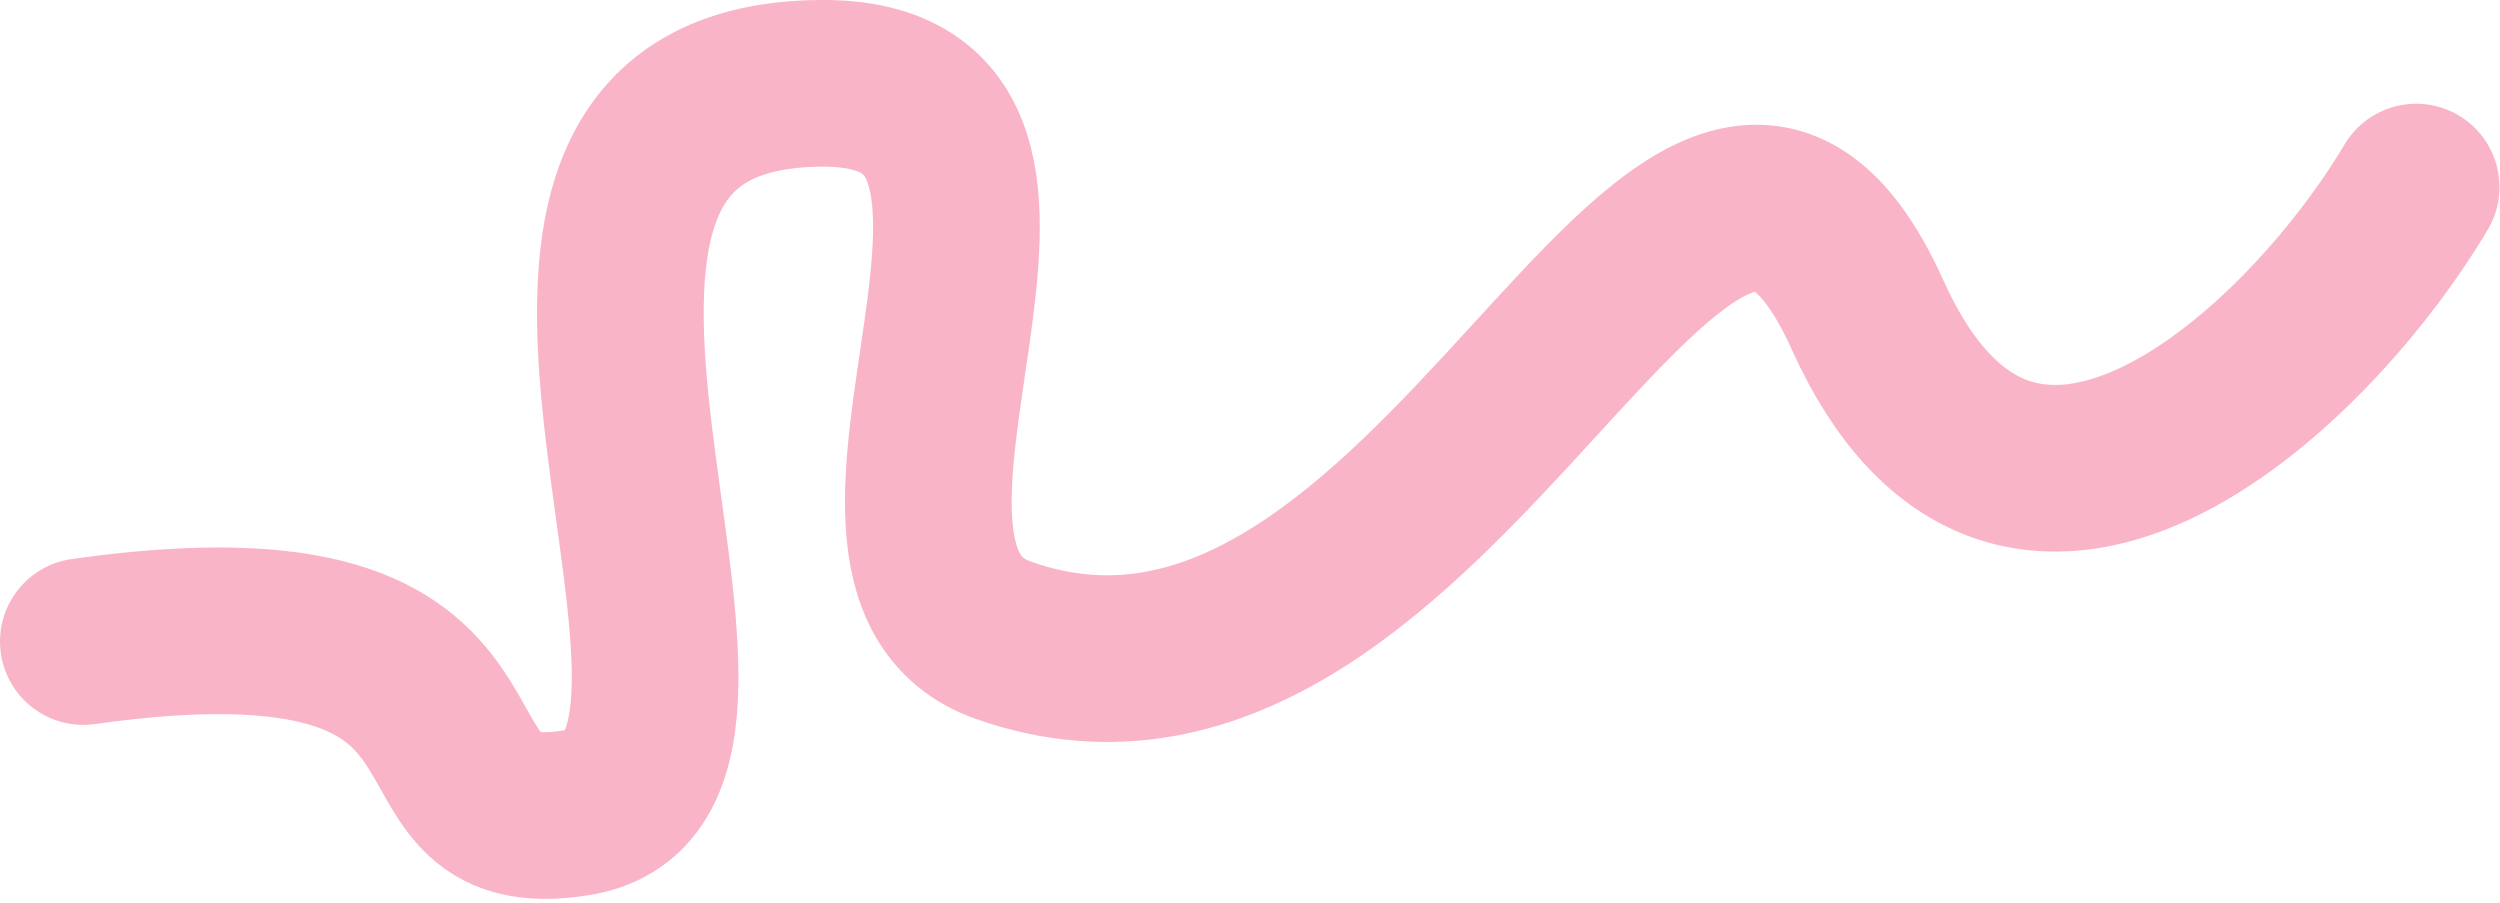 <?xml version="1.0" encoding="UTF-8"?> <svg xmlns="http://www.w3.org/2000/svg" width="540" height="195" viewBox="0 0 540 195" fill="none"><path d="M521.889 40.406C497.478 81.441 435.007 138.073 403.428 68.087C363.954 -19.395 311.303 171.7 216.739 138.301C171.391 122.284 242.673 17.494 177.301 17.997C86.27 18.696 175.33 166.947 124.746 175.51C80.886 182.935 120.815 124.035 18 138.572" stroke="#F34573" stroke-opacity="0.4" stroke-width="36" stroke-linecap="round"></path></svg> 